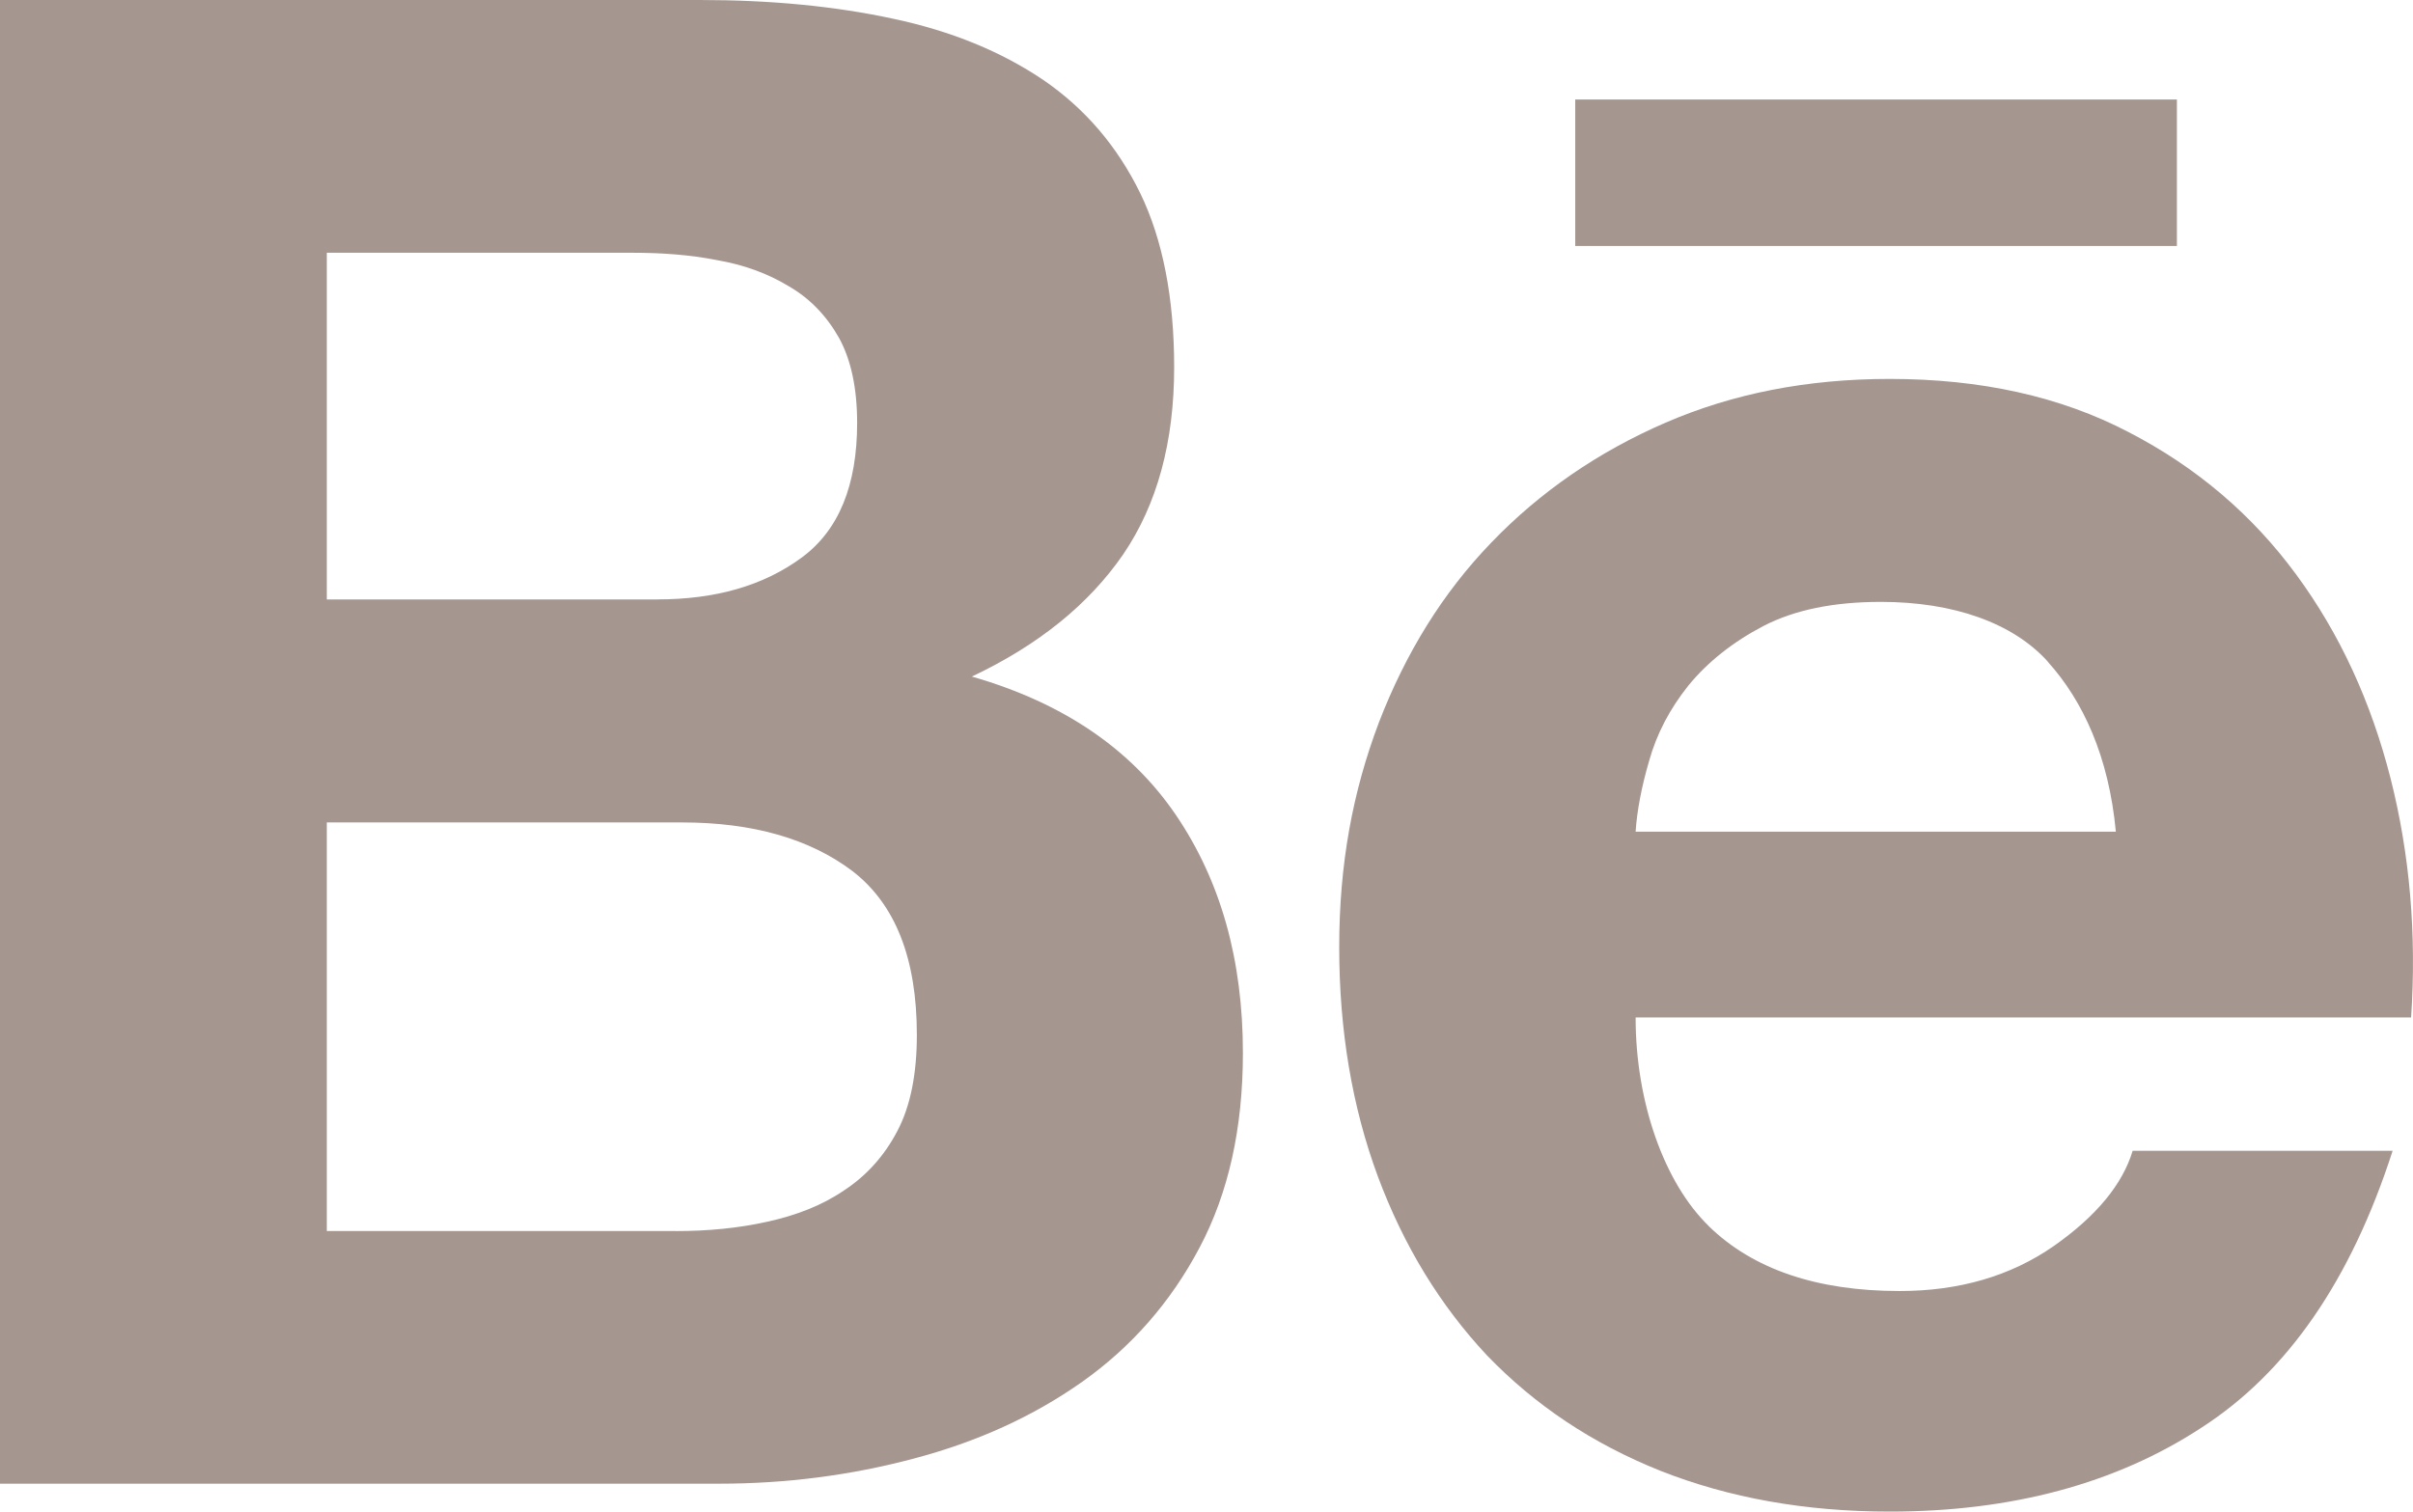<?xml version="1.0" encoding="UTF-8"?> <svg xmlns="http://www.w3.org/2000/svg" id="_Слой_2" data-name="Слой 2" viewBox="0 0 291.37 182.58"><defs><style> .cls-1 { fill: #a59690; } </style></defs><g id="Graphic_Elements" data-name="Graphic Elements"><g><path class="cls-1" d="M84.5,0c8.57,0,16.31.74,23.38,2.27,7.03,1.49,13.03,3.97,18.1,7.39,4.99,3.42,8.9,7.95,11.7,13.67,2.73,5.63,4.1,12.69,4.1,21.03,0,9.02-2.05,16.56-6.14,22.58-4.13,6.01-10.19,10.95-18.29,14.78,11.03,3.17,19.2,8.75,24.62,16.69,5.44,8,8.11,17.56,8.11,28.77,0,9.09-1.74,16.91-5.22,23.49-3.51,6.66-8.29,12.06-14.18,16.23-5.94,4.2-12.75,7.28-20.39,9.29-7.55,2.01-15.39,3.02-23.42,3.02H0V0h84.5ZM79.39,72.4c6.99,0,12.78-1.65,17.37-5.02,4.54-3.31,6.74-8.79,6.74-16.3,0-4.17-.73-7.62-2.2-10.29-1.52-2.68-3.54-4.77-6.08-6.23-2.53-1.53-5.38-2.58-8.69-3.15-3.25-.64-6.66-.88-10.15-.88h-36.92v41.88h39.93ZM81.57,148.7c3.89,0,7.59-.35,11.07-1.13,3.53-.77,6.66-1.99,9.3-3.8,2.64-1.73,4.83-4.12,6.41-7.15,1.59-3,2.36-6.9,2.36-11.62,0-9.24-2.6-15.79-7.77-19.78-5.18-3.92-12.08-5.88-20.58-5.88h-42.9v49.35h42.11Z"></path><path class="cls-1" d="M206.33,148.1c5.34,5.21,13.05,7.84,23.05,7.84,7.19,0,13.41-1.81,18.62-5.44,5.16-3.62,8.31-7.48,9.52-11.5h31.39c-5.04,15.62-12.7,26.77-23.14,33.48-10.32,6.74-22.91,10.1-37.58,10.1-10.22,0-19.42-1.66-27.68-4.92-8.25-3.3-15.15-7.92-20.96-13.95-5.66-6.05-10.05-13.22-13.18-21.63-3.1-8.37-4.66-17.63-4.66-27.66s1.62-18.77,4.79-27.15c3.24-8.4,7.71-15.66,13.59-21.75,5.89-6.12,12.89-10.94,21.03-14.47,8.14-3.52,17.12-5.28,27.06-5.28,10.98,0,20.6,2.11,28.84,6.42,8.21,4.24,14.95,10,20.24,17.2,5.29,7.18,9.05,15.41,11.4,24.63,2.33,9.2,3.15,18.82,2.48,28.88h-93.64c0,10.26,3.47,19.98,8.83,25.19ZM247.28,79.92c-4.23-4.69-11.41-7.22-20.16-7.22-5.7,0-10.41.96-14.18,2.91-3.69,1.93-6.71,4.33-9.03,7.15-2.3,2.87-3.87,5.9-4.78,9.15-.92,3.15-1.46,6.02-1.63,8.55h57.99c-.85-9.08-3.96-15.8-8.22-20.53Z"></path><rect class="cls-1" x="190.21" y="12.02" width="72.65" height="17.69"></rect></g></g></svg> 